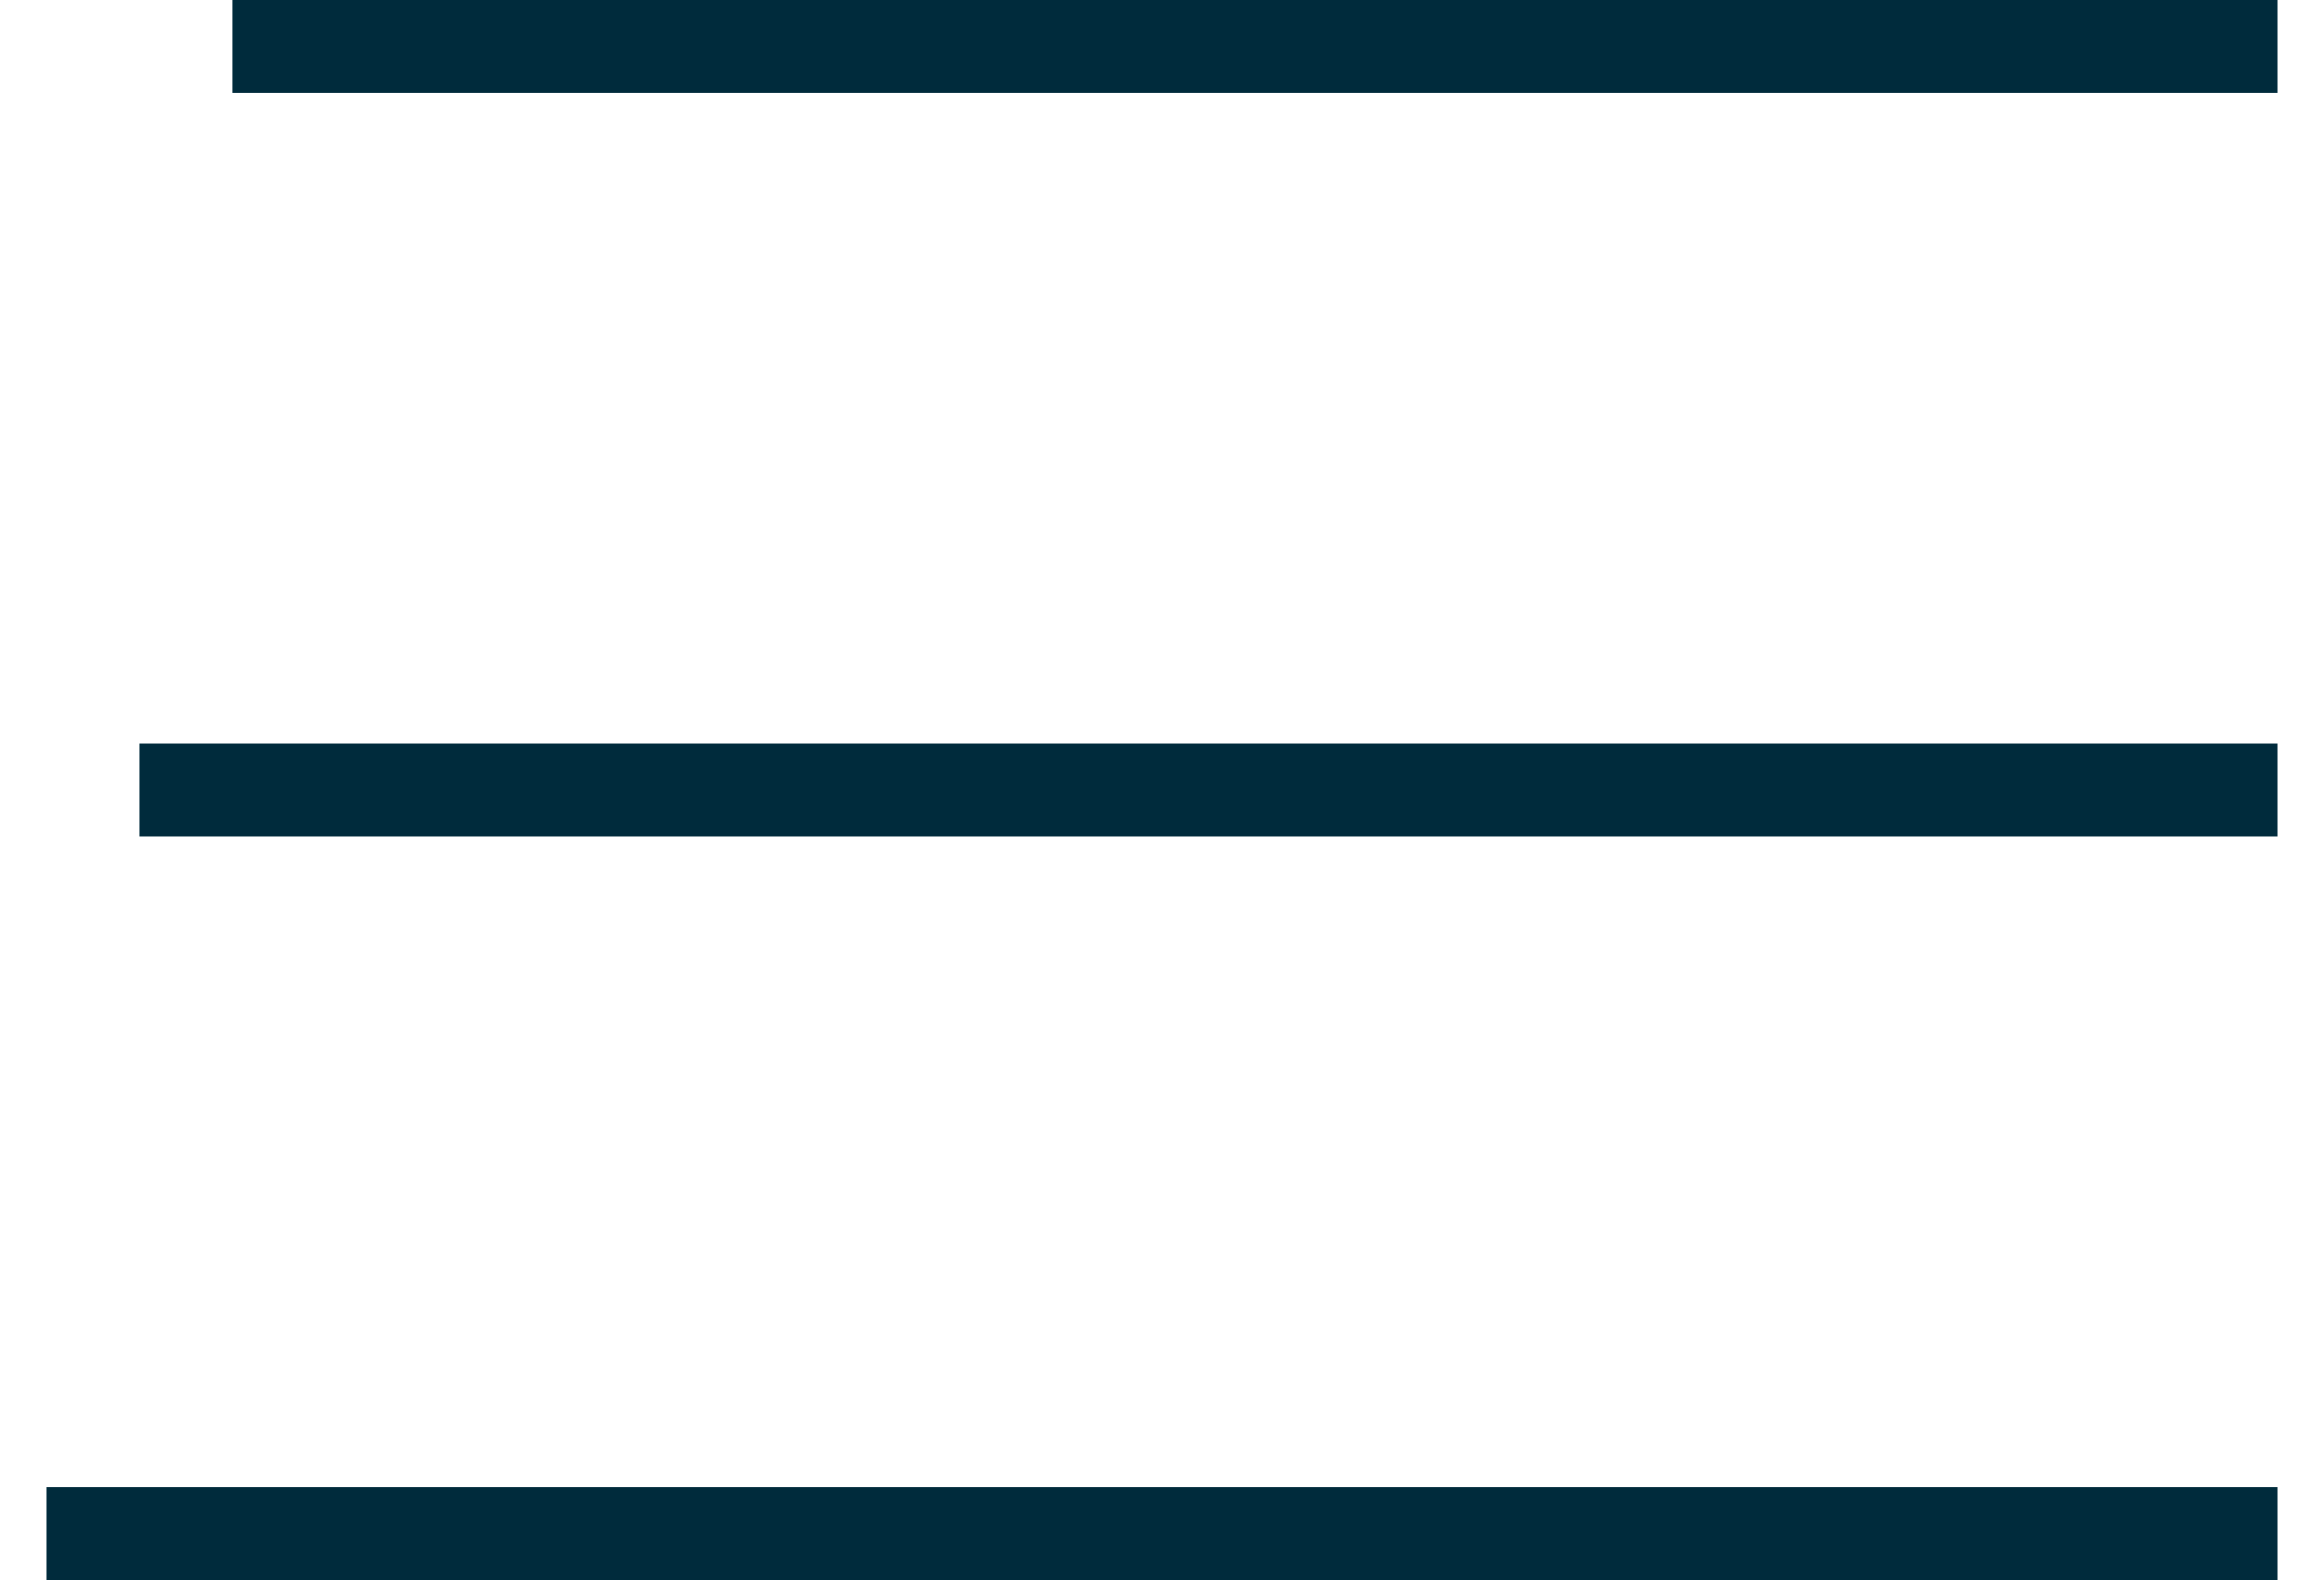 <?xml version="1.0" encoding="UTF-8"?>
<svg width="25px" height="17px" viewBox="0 0 25 17" version="1.1" xmlns="http://www.w3.org/2000/svg" xmlns:xlink="http://www.w3.org/1999/xlink">
    <!-- Generator: Sketch 58 (84663) - https://sketch.com -->
    <title>Combined Shape</title>
    <desc>Created with Sketch.</desc>
    <g id="Symbols" stroke="none" stroke-width="1" fill="none" fill-rule="evenodd">
        <g id="Header" transform="translate(-1275, -41)" stroke="#002B3C">
            <path d="M1299.5,41.5 L1277.5,41.5 M1299.5,49.5 L1276.5,49.5 M1299.5,57.5 L1275.5,57.5" id="Combined-Shape"></path>
        </g>
    </g>
</svg>